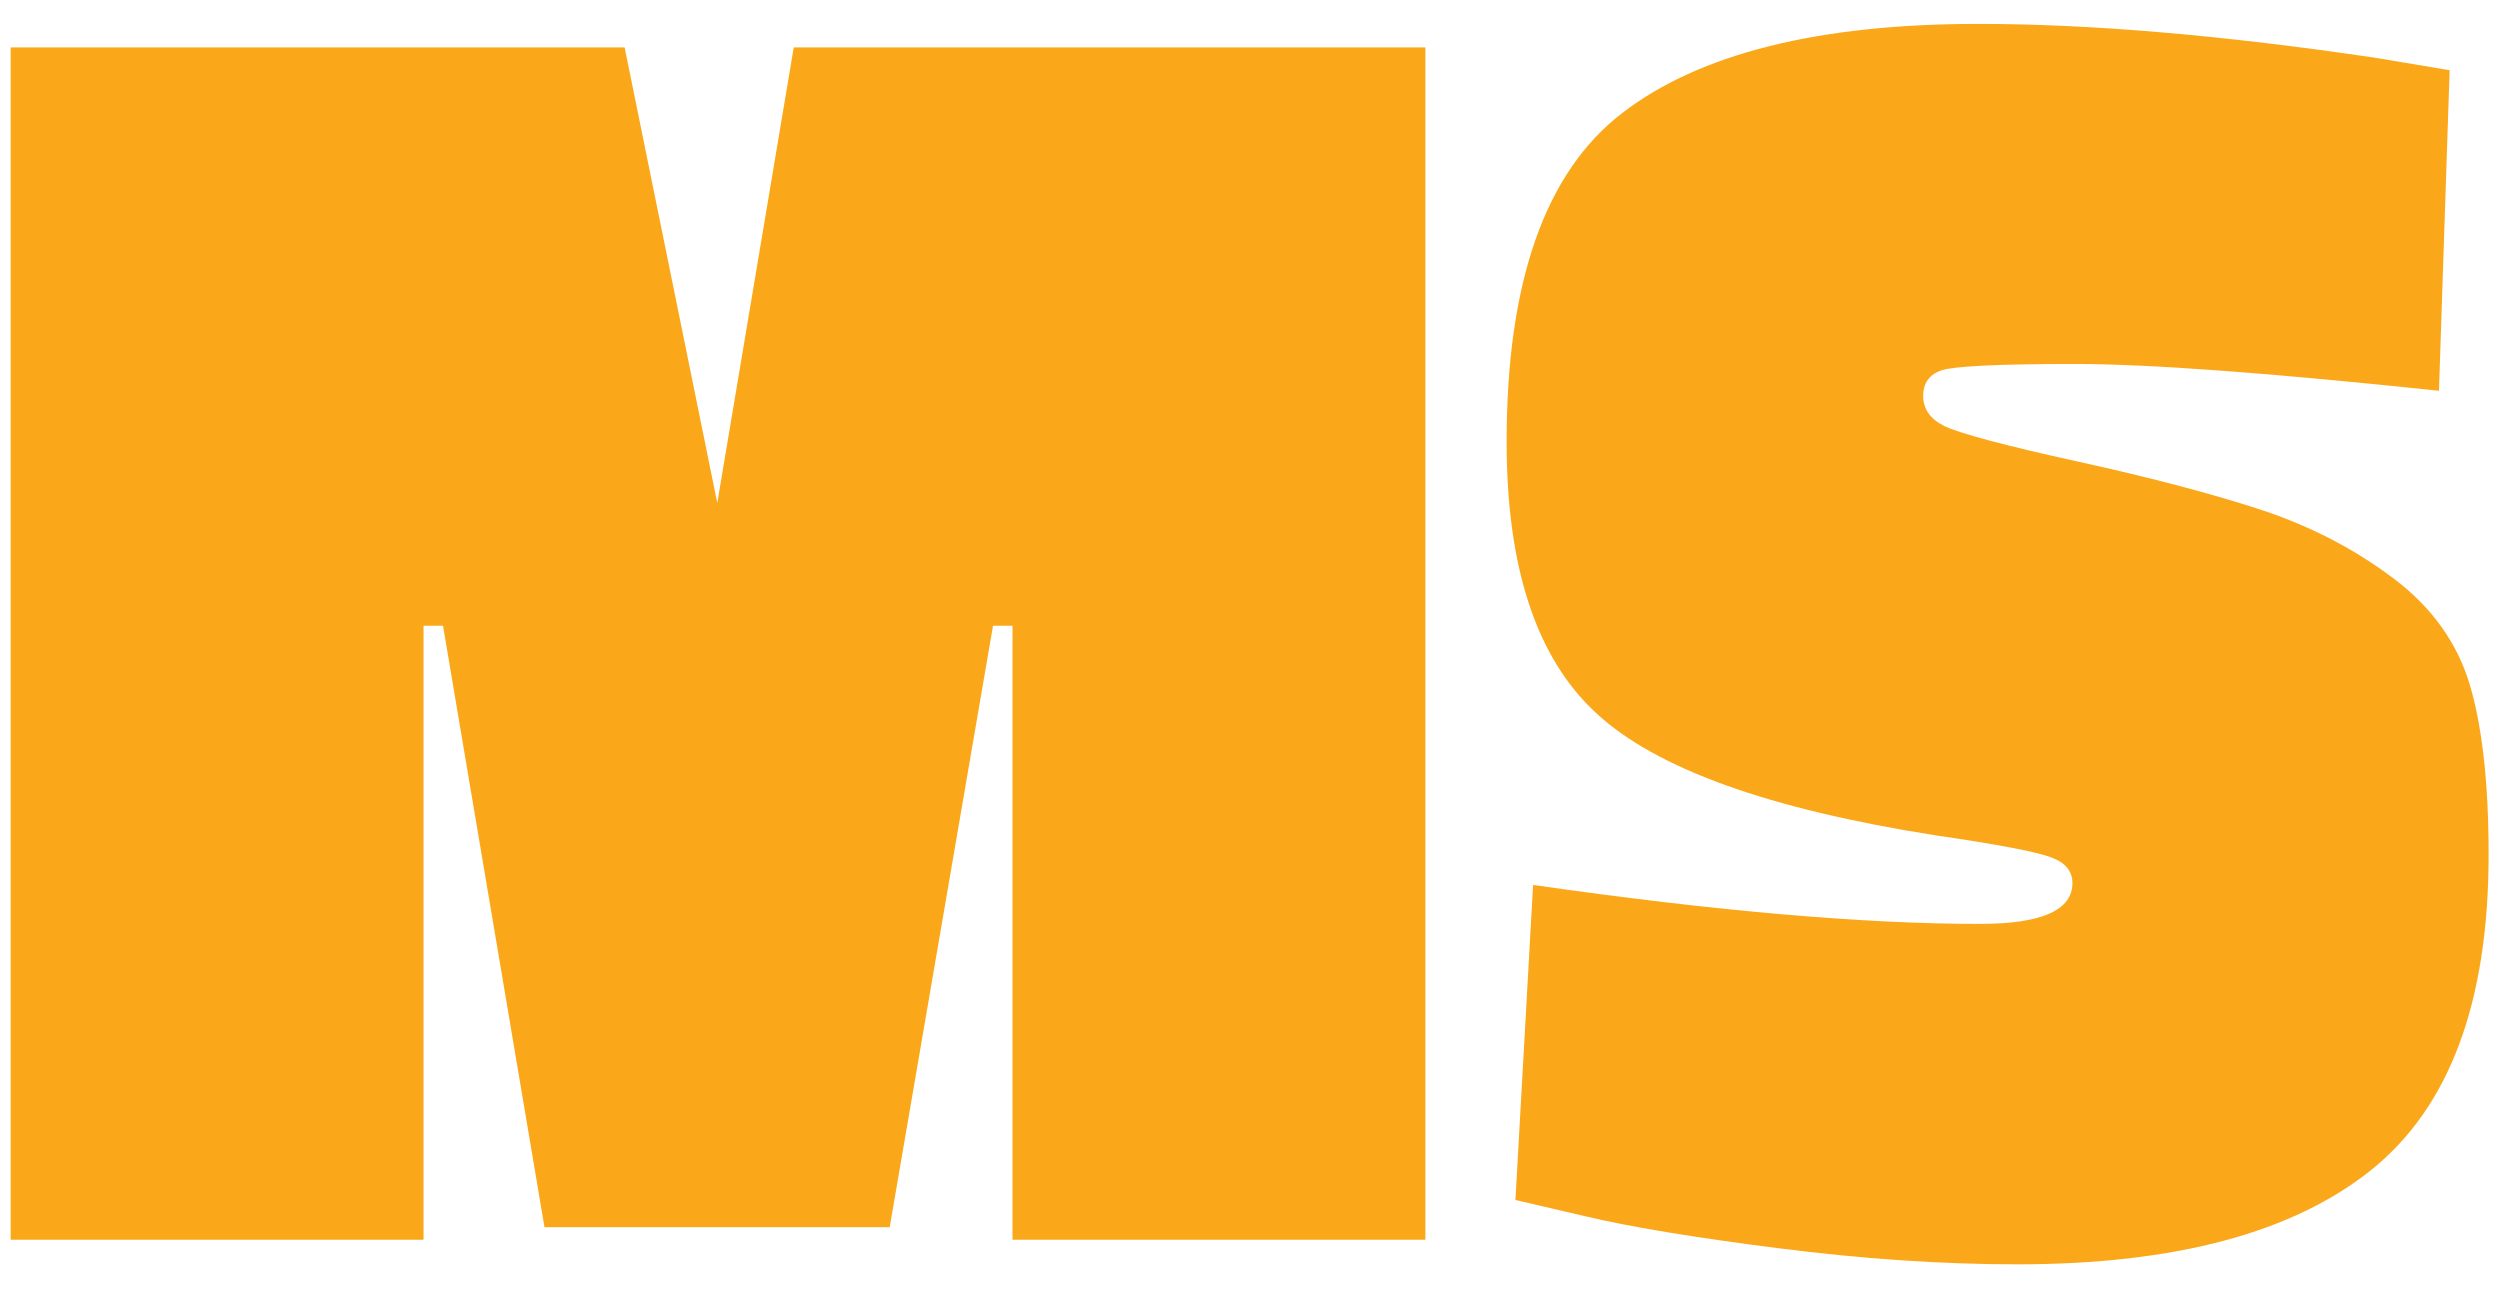 <?xml version="1.0" encoding="UTF-8"?>
<svg xmlns="http://www.w3.org/2000/svg" version="1.1" viewBox="0 0 68 35.06">
  <defs>
    <style>
      .cls-1 {
        fill: #faa81a;
      }
    </style>
  </defs>
  <!-- Generator: Adobe Illustrator 28.6.0, SVG Export Plug-In . SVG Version: 1.2.0 Build 709)  -->
  <g>
    <g id="Layer_1">
      <g>
        <path class="cls-1" d="M.29,33.72V1.29h16.7l2.52,12.39,2.08-12.39h17.18v32.43h-11.23v-16.7h-.53l-2.81,16.36h-9.39l-2.76-16.36h-.53v16.7H.29Z"/>
        <path class="cls-1" d="M66.35,10.63c-4.55-.48-7.86-.73-9.92-.73s-3.27.06-3.61.17c-.34.11-.51.35-.51.7s.19.63.58.82c.39.19,1.6.52,3.65.97,2.05.45,3.73.9,5.03,1.33,1.31.44,2.48,1.05,3.53,1.84,1.05.79,1.74,1.76,2.08,2.9.34,1.15.51,2.69.51,4.62,0,4-1.06,6.86-3.19,8.57-2.13,1.71-5.34,2.57-9.63,2.57-2.07,0-4.24-.15-6.51-.44-2.28-.29-4.03-.58-5.25-.87l-1.89-.44.48-8.57c4.94.71,8.99,1.06,12.15,1.06,1.68,0,2.52-.37,2.52-1.11,0-.32-.19-.56-.58-.7-.39-.15-1.44-.35-3.15-.6-4.52-.71-7.59-1.81-9.22-3.32-1.63-1.5-2.44-3.96-2.44-7.38,0-4.36,1.05-7.34,3.15-8.95,2.1-1.61,5.32-2.42,9.68-2.42,3.07,0,6.66.31,10.79.92l2.03.34-.29,8.71Z"/>
      </g>
    </g>
  </g>
</svg>